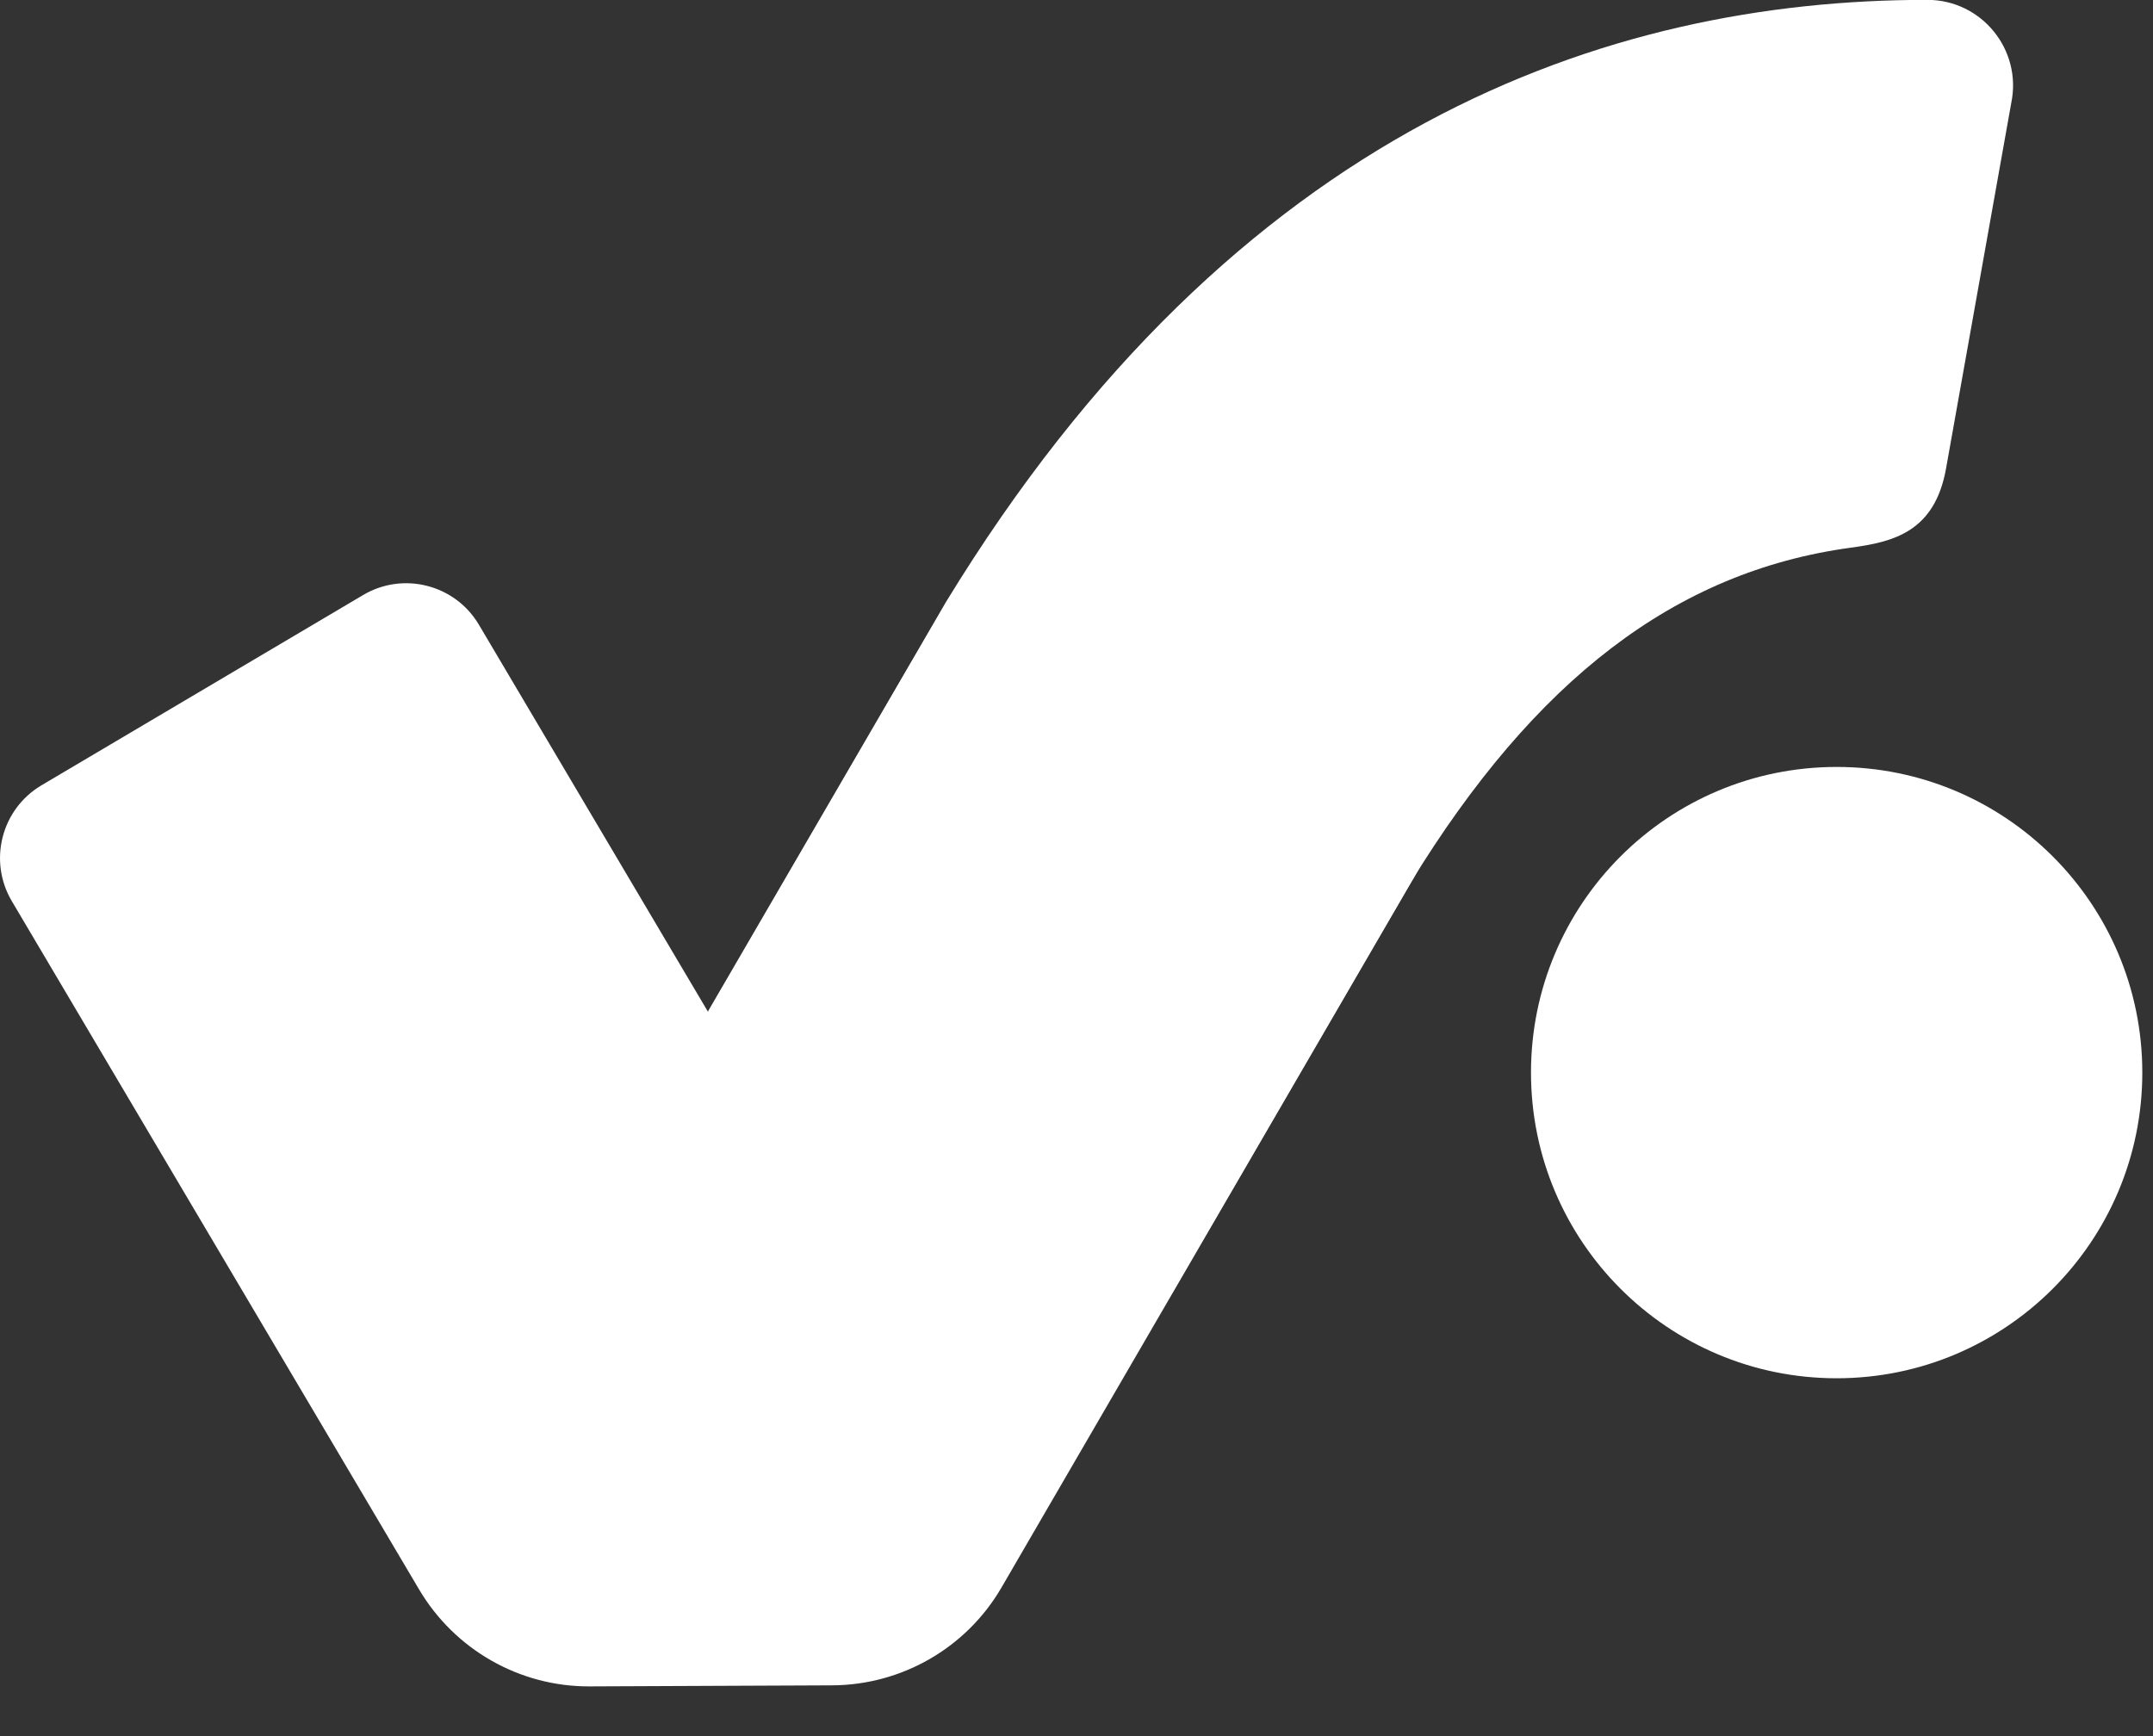 <svg width="31" height="25" viewBox="0 0 31 25" fill="none" xmlns="http://www.w3.org/2000/svg">
<rect x="0" y="0" width="31" height="25" fill="#333333" stroke="none"/>
<path d="M6.036 22.891L0.17 12.976C-0.172 12.398 0.019 11.652 0.596 11.309L5.229 8.568C5.807 8.226 6.553 8.418 6.895 8.995L10.196 14.573L13.619 8.683C17.899 1.666 22.331 9.422 20.312 12.718L14.422 22.857C13.917 23.728 12.987 24.265 11.979 24.269L8.487 24.284C7.481 24.288 6.549 23.756 6.036 22.891Z" fill="white"/>
<path d="M30.846 15.445C30.846 17.876 28.876 19.847 26.445 19.847C24.014 19.847 22.044 17.876 22.044 15.445C22.044 13.014 24.014 11.044 26.445 11.044C28.876 11.044 30.846 13.014 30.846 15.445ZM12.588 18.621C13.554 20.261 15.928 20.253 16.884 18.607L20.313 12.707C22.1 9.79 24.121 8.231 26.646 7.887C27.258 7.804 27.858 7.663 28.021 6.742L28.959 1.483C29.118 0.718 28.534 -0.002 27.751 -0.002C23.149 -0.002 17.796 1.823 13.62 8.67L10.195 14.562L12.588 18.621Z" fill="white"/>
</svg>
